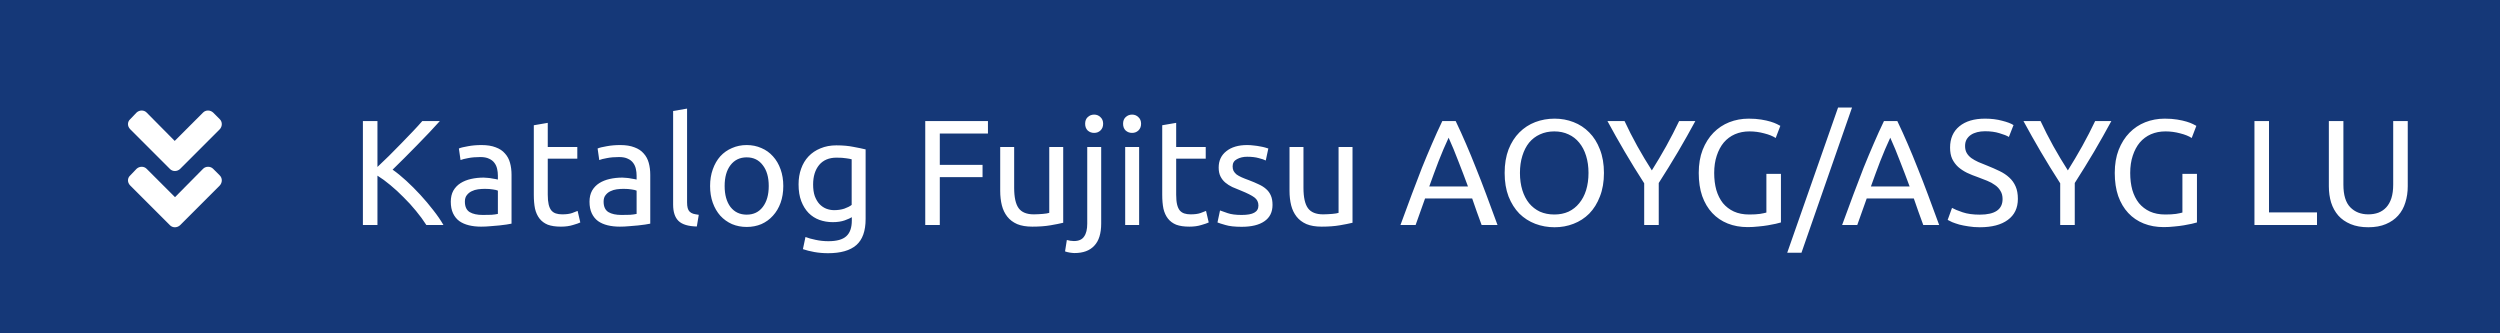 <svg xmlns="http://www.w3.org/2000/svg" width="300" height="40" viewBox="0 0 300 40" fill="none"><rect width="300" height="40" fill="#153878"></rect><path d="M52.782 14.526C52.41 14.934 51.99 15.39 51.522 15.894C51.054 16.386 50.562 16.896 50.046 17.424C49.542 17.94 49.038 18.45 48.534 18.954C48.03 19.458 47.556 19.926 47.112 20.358C47.628 20.718 48.174 21.162 48.75 21.69C49.326 22.218 49.89 22.782 50.442 23.382C50.994 23.982 51.51 24.594 51.99 25.218C52.482 25.842 52.89 26.436 53.214 27H51.162C50.802 26.436 50.388 25.872 49.92 25.308C49.452 24.732 48.954 24.186 48.426 23.67C47.91 23.142 47.382 22.656 46.842 22.212C46.314 21.768 45.798 21.39 45.294 21.078V27H43.548V14.526H45.294V20.034C45.714 19.638 46.176 19.194 46.68 18.702C47.184 18.198 47.682 17.694 48.174 17.19C48.666 16.686 49.128 16.206 49.56 15.75C50.004 15.282 50.376 14.874 50.676 14.526H52.782ZM57.928 25.794C58.324 25.794 58.672 25.788 58.972 25.776C59.284 25.752 59.542 25.716 59.746 25.668V22.878C59.626 22.818 59.428 22.77 59.152 22.734C58.888 22.686 58.564 22.662 58.18 22.662C57.928 22.662 57.658 22.68 57.37 22.716C57.094 22.752 56.836 22.83 56.596 22.95C56.368 23.058 56.176 23.214 56.02 23.418C55.864 23.61 55.786 23.868 55.786 24.192C55.786 24.792 55.978 25.212 56.362 25.452C56.746 25.68 57.268 25.794 57.928 25.794ZM57.784 17.406C58.456 17.406 59.02 17.496 59.476 17.676C59.944 17.844 60.316 18.09 60.592 18.414C60.88 18.726 61.084 19.104 61.204 19.548C61.324 19.98 61.384 20.46 61.384 20.988V26.838C61.24 26.862 61.036 26.898 60.772 26.946C60.52 26.982 60.232 27.018 59.908 27.054C59.584 27.09 59.23 27.12 58.846 27.144C58.474 27.18 58.102 27.198 57.73 27.198C57.202 27.198 56.716 27.144 56.272 27.036C55.828 26.928 55.444 26.76 55.12 26.532C54.796 26.292 54.544 25.98 54.364 25.596C54.184 25.212 54.094 24.75 54.094 24.21C54.094 23.694 54.196 23.25 54.4 22.878C54.616 22.506 54.904 22.206 55.264 21.978C55.624 21.75 56.044 21.582 56.524 21.474C57.004 21.366 57.508 21.312 58.036 21.312C58.204 21.312 58.378 21.324 58.558 21.348C58.738 21.36 58.906 21.384 59.062 21.42C59.23 21.444 59.374 21.468 59.494 21.492C59.614 21.516 59.698 21.534 59.746 21.546V21.078C59.746 20.802 59.716 20.532 59.656 20.268C59.596 19.992 59.488 19.752 59.332 19.548C59.176 19.332 58.96 19.164 58.684 19.044C58.42 18.912 58.072 18.846 57.64 18.846C57.088 18.846 56.602 18.888 56.182 18.972C55.774 19.044 55.468 19.122 55.264 19.206L55.066 17.82C55.282 17.724 55.642 17.634 56.146 17.55C56.65 17.454 57.196 17.406 57.784 17.406ZM65.731 17.64H69.277V19.044H65.731V23.364C65.731 23.832 65.767 24.222 65.839 24.534C65.911 24.834 66.019 25.074 66.163 25.254C66.307 25.422 66.487 25.542 66.703 25.614C66.919 25.686 67.171 25.722 67.459 25.722C67.963 25.722 68.365 25.668 68.665 25.56C68.977 25.44 69.193 25.356 69.313 25.308L69.637 26.694C69.469 26.778 69.175 26.88 68.755 27C68.335 27.132 67.855 27.198 67.315 27.198C66.679 27.198 66.151 27.12 65.731 26.964C65.323 26.796 64.993 26.55 64.741 26.226C64.489 25.902 64.309 25.506 64.201 25.038C64.105 24.558 64.057 24.006 64.057 23.382V15.03L65.731 14.742V17.64ZM74.575 25.794C74.971 25.794 75.319 25.788 75.619 25.776C75.931 25.752 76.189 25.716 76.393 25.668V22.878C76.273 22.818 76.075 22.77 75.799 22.734C75.535 22.686 75.211 22.662 74.827 22.662C74.575 22.662 74.305 22.68 74.017 22.716C73.741 22.752 73.483 22.83 73.243 22.95C73.015 23.058 72.823 23.214 72.667 23.418C72.511 23.61 72.433 23.868 72.433 24.192C72.433 24.792 72.625 25.212 73.009 25.452C73.393 25.68 73.915 25.794 74.575 25.794ZM74.431 17.406C75.103 17.406 75.667 17.496 76.123 17.676C76.591 17.844 76.963 18.09 77.239 18.414C77.527 18.726 77.731 19.104 77.851 19.548C77.971 19.98 78.031 20.46 78.031 20.988V26.838C77.887 26.862 77.683 26.898 77.419 26.946C77.167 26.982 76.879 27.018 76.555 27.054C76.231 27.09 75.877 27.12 75.493 27.144C75.121 27.18 74.749 27.198 74.377 27.198C73.849 27.198 73.363 27.144 72.919 27.036C72.475 26.928 72.091 26.76 71.767 26.532C71.443 26.292 71.191 25.98 71.011 25.596C70.831 25.212 70.741 24.75 70.741 24.21C70.741 23.694 70.843 23.25 71.047 22.878C71.263 22.506 71.551 22.206 71.911 21.978C72.271 21.75 72.691 21.582 73.171 21.474C73.651 21.366 74.155 21.312 74.683 21.312C74.851 21.312 75.025 21.324 75.205 21.348C75.385 21.36 75.553 21.384 75.709 21.42C75.877 21.444 76.021 21.468 76.141 21.492C76.261 21.516 76.345 21.534 76.393 21.546V21.078C76.393 20.802 76.363 20.532 76.303 20.268C76.243 19.992 76.135 19.752 75.979 19.548C75.823 19.332 75.607 19.164 75.331 19.044C75.067 18.912 74.719 18.846 74.287 18.846C73.735 18.846 73.249 18.888 72.829 18.972C72.421 19.044 72.115 19.122 71.911 19.206L71.713 17.82C71.929 17.724 72.289 17.634 72.793 17.55C73.297 17.454 73.843 17.406 74.431 17.406ZM83.619 27.18C82.587 27.156 81.855 26.934 81.423 26.514C80.991 26.094 80.775 25.44 80.775 24.552V13.32L82.449 13.032V24.282C82.449 24.558 82.473 24.786 82.521 24.966C82.569 25.146 82.647 25.29 82.755 25.398C82.863 25.506 83.007 25.59 83.187 25.65C83.367 25.698 83.589 25.74 83.853 25.776L83.619 27.18ZM93.995 22.32C93.995 23.064 93.887 23.736 93.671 24.336C93.455 24.936 93.149 25.452 92.753 25.884C92.369 26.316 91.907 26.652 91.367 26.892C90.827 27.12 90.239 27.234 89.603 27.234C88.967 27.234 88.379 27.12 87.839 26.892C87.299 26.652 86.831 26.316 86.435 25.884C86.051 25.452 85.751 24.936 85.535 24.336C85.319 23.736 85.211 23.064 85.211 22.32C85.211 21.588 85.319 20.922 85.535 20.322C85.751 19.71 86.051 19.188 86.435 18.756C86.831 18.324 87.299 17.994 87.839 17.766C88.379 17.526 88.967 17.406 89.603 17.406C90.239 17.406 90.827 17.526 91.367 17.766C91.907 17.994 92.369 18.324 92.753 18.756C93.149 19.188 93.455 19.71 93.671 20.322C93.887 20.922 93.995 21.588 93.995 22.32ZM92.249 22.32C92.249 21.264 92.009 20.43 91.529 19.818C91.061 19.194 90.419 18.882 89.603 18.882C88.787 18.882 88.139 19.194 87.659 19.818C87.191 20.43 86.957 21.264 86.957 22.32C86.957 23.376 87.191 24.216 87.659 24.84C88.139 25.452 88.787 25.758 89.603 25.758C90.419 25.758 91.061 25.452 91.529 24.84C92.009 24.216 92.249 23.376 92.249 22.32ZM102.218 26.064C102.074 26.16 101.792 26.286 101.372 26.442C100.964 26.586 100.484 26.658 99.932 26.658C99.368 26.658 98.834 26.568 98.33 26.388C97.838 26.208 97.406 25.932 97.034 25.56C96.662 25.176 96.368 24.702 96.152 24.138C95.936 23.574 95.828 22.902 95.828 22.122C95.828 21.438 95.93 20.814 96.134 20.25C96.338 19.674 96.632 19.182 97.016 18.774C97.412 18.354 97.892 18.03 98.456 17.802C99.02 17.562 99.656 17.442 100.364 17.442C101.144 17.442 101.822 17.502 102.398 17.622C102.986 17.73 103.478 17.832 103.874 17.928V26.28C103.874 27.72 103.502 28.764 102.758 29.412C102.014 30.06 100.886 30.384 99.374 30.384C98.786 30.384 98.228 30.336 97.7 30.24C97.184 30.144 96.734 30.03 96.35 29.898L96.656 28.44C96.992 28.572 97.4 28.686 97.88 28.782C98.372 28.89 98.882 28.944 99.41 28.944C100.406 28.944 101.12 28.746 101.552 28.35C101.996 27.954 102.218 27.324 102.218 26.46V26.064ZM102.2 19.116C102.032 19.068 101.804 19.026 101.516 18.99C101.24 18.942 100.862 18.918 100.382 18.918C99.482 18.918 98.786 19.212 98.294 19.8C97.814 20.388 97.574 21.168 97.574 22.14C97.574 22.68 97.64 23.142 97.772 23.526C97.916 23.91 98.102 24.228 98.33 24.48C98.57 24.732 98.84 24.918 99.14 25.038C99.452 25.158 99.77 25.218 100.094 25.218C100.538 25.218 100.946 25.158 101.318 25.038C101.69 24.906 101.984 24.756 102.2 24.588V19.116ZM111.03 27V14.526H118.554V16.02H112.776V19.782H117.906V21.258H112.776V27H111.03ZM127.585 26.73C127.201 26.826 126.691 26.928 126.055 27.036C125.431 27.144 124.705 27.198 123.877 27.198C123.157 27.198 122.551 27.096 122.059 26.892C121.567 26.676 121.171 26.376 120.871 25.992C120.571 25.608 120.355 25.158 120.223 24.642C120.091 24.114 120.025 23.532 120.025 22.896V17.64H121.699V22.536C121.699 23.676 121.879 24.492 122.239 24.984C122.599 25.476 123.205 25.722 124.057 25.722C124.237 25.722 124.423 25.716 124.615 25.704C124.807 25.692 124.987 25.68 125.155 25.668C125.323 25.644 125.473 25.626 125.605 25.614C125.749 25.59 125.851 25.566 125.911 25.542V17.64H127.585V26.73ZM128.939 30.366C128.795 30.366 128.609 30.348 128.381 30.312C128.153 30.276 127.961 30.228 127.805 30.168L128.021 28.8C128.141 28.836 128.279 28.866 128.435 28.89C128.591 28.914 128.735 28.926 128.867 28.926C129.443 28.926 129.851 28.746 130.091 28.386C130.343 28.038 130.469 27.522 130.469 26.838V17.64H132.143V26.82C132.143 28.02 131.867 28.908 131.315 29.484C130.775 30.072 129.983 30.366 128.939 30.366ZM131.297 15.948C130.997 15.948 130.739 15.852 130.523 15.66C130.319 15.456 130.217 15.186 130.217 14.85C130.217 14.514 130.319 14.25 130.523 14.058C130.739 13.854 130.997 13.752 131.297 13.752C131.597 13.752 131.849 13.854 132.053 14.058C132.269 14.25 132.377 14.514 132.377 14.85C132.377 15.186 132.269 15.456 132.053 15.66C131.849 15.852 131.597 15.948 131.297 15.948ZM136.696 27H135.022V17.64H136.696V27ZM135.85 15.948C135.55 15.948 135.292 15.852 135.076 15.66C134.872 15.456 134.77 15.186 134.77 14.85C134.77 14.514 134.872 14.25 135.076 14.058C135.292 13.854 135.55 13.752 135.85 13.752C136.15 13.752 136.402 13.854 136.606 14.058C136.822 14.25 136.93 14.514 136.93 14.85C136.93 15.186 136.822 15.456 136.606 15.66C136.402 15.852 136.15 15.948 135.85 15.948ZM141.141 17.64H144.687V19.044H141.141V23.364C141.141 23.832 141.177 24.222 141.249 24.534C141.321 24.834 141.429 25.074 141.573 25.254C141.717 25.422 141.897 25.542 142.113 25.614C142.329 25.686 142.581 25.722 142.869 25.722C143.373 25.722 143.775 25.668 144.075 25.56C144.387 25.44 144.603 25.356 144.723 25.308L145.047 26.694C144.879 26.778 144.585 26.88 144.165 27C143.745 27.132 143.265 27.198 142.725 27.198C142.089 27.198 141.561 27.12 141.141 26.964C140.733 26.796 140.403 26.55 140.151 26.226C139.899 25.902 139.719 25.506 139.611 25.038C139.515 24.558 139.467 24.006 139.467 23.382V15.03L141.141 14.742V17.64ZM148.995 25.794C149.679 25.794 150.183 25.704 150.507 25.524C150.843 25.344 151.011 25.056 151.011 24.66C151.011 24.252 150.849 23.928 150.525 23.688C150.201 23.448 149.667 23.178 148.923 22.878C148.563 22.734 148.215 22.59 147.879 22.446C147.555 22.29 147.273 22.11 147.033 21.906C146.793 21.702 146.601 21.456 146.457 21.168C146.313 20.88 146.241 20.526 146.241 20.106C146.241 19.278 146.547 18.624 147.159 18.144C147.771 17.652 148.605 17.406 149.661 17.406C149.925 17.406 150.189 17.424 150.453 17.46C150.717 17.484 150.963 17.52 151.191 17.568C151.419 17.604 151.617 17.646 151.785 17.694C151.965 17.742 152.103 17.784 152.199 17.82L151.893 19.26C151.713 19.164 151.431 19.068 151.047 18.972C150.663 18.864 150.201 18.81 149.661 18.81C149.193 18.81 148.785 18.906 148.437 19.098C148.089 19.278 147.915 19.566 147.915 19.962C147.915 20.166 147.951 20.346 148.023 20.502C148.107 20.658 148.227 20.802 148.383 20.934C148.551 21.054 148.755 21.168 148.995 21.276C149.235 21.384 149.523 21.498 149.859 21.618C150.303 21.786 150.699 21.954 151.047 22.122C151.395 22.278 151.689 22.464 151.929 22.68C152.181 22.896 152.373 23.16 152.505 23.472C152.637 23.772 152.703 24.144 152.703 24.588C152.703 25.452 152.379 26.106 151.731 26.55C151.095 26.994 150.183 27.216 148.995 27.216C148.167 27.216 147.519 27.144 147.051 27C146.583 26.868 146.265 26.766 146.097 26.694L146.403 25.254C146.595 25.326 146.901 25.434 147.321 25.578C147.741 25.722 148.299 25.794 148.995 25.794ZM162.302 26.73C161.918 26.826 161.408 26.928 160.772 27.036C160.148 27.144 159.422 27.198 158.594 27.198C157.874 27.198 157.268 27.096 156.776 26.892C156.284 26.676 155.888 26.376 155.588 25.992C155.288 25.608 155.072 25.158 154.94 24.642C154.808 24.114 154.742 23.532 154.742 22.896V17.64H156.416V22.536C156.416 23.676 156.596 24.492 156.956 24.984C157.316 25.476 157.922 25.722 158.774 25.722C158.954 25.722 159.14 25.716 159.332 25.704C159.524 25.692 159.704 25.68 159.872 25.668C160.04 25.644 160.19 25.626 160.322 25.614C160.466 25.59 160.568 25.566 160.628 25.542V17.64H162.302V26.73ZM177.794 27C177.59 26.46 177.398 25.932 177.218 25.416C177.038 24.888 176.852 24.354 176.66 23.814H171.008L169.874 27H168.056C168.536 25.68 168.986 24.462 169.406 23.346C169.826 22.218 170.234 21.15 170.63 20.142C171.038 19.134 171.44 18.174 171.836 17.262C172.232 16.338 172.646 15.426 173.078 14.526H174.68C175.112 15.426 175.526 16.338 175.922 17.262C176.318 18.174 176.714 19.134 177.11 20.142C177.518 21.15 177.932 22.218 178.352 23.346C178.772 24.462 179.222 25.68 179.702 27H177.794ZM176.156 22.374C175.772 21.33 175.388 20.322 175.004 19.35C174.632 18.366 174.242 17.424 173.834 16.524C173.414 17.424 173.012 18.366 172.628 19.35C172.256 20.322 171.884 21.33 171.512 22.374H176.156ZM180.558 20.754C180.558 19.686 180.714 18.744 181.026 17.928C181.35 17.112 181.782 16.434 182.322 15.894C182.874 15.342 183.51 14.928 184.23 14.652C184.962 14.376 185.736 14.238 186.552 14.238C187.356 14.238 188.112 14.376 188.82 14.652C189.54 14.928 190.17 15.342 190.71 15.894C191.25 16.434 191.676 17.112 191.988 17.928C192.312 18.744 192.474 19.686 192.474 20.754C192.474 21.822 192.312 22.764 191.988 23.58C191.676 24.396 191.25 25.08 190.71 25.632C190.17 26.172 189.54 26.58 188.82 26.856C188.112 27.132 187.356 27.27 186.552 27.27C185.736 27.27 184.962 27.132 184.23 26.856C183.51 26.58 182.874 26.172 182.322 25.632C181.782 25.08 181.35 24.396 181.026 23.58C180.714 22.764 180.558 21.822 180.558 20.754ZM182.394 20.754C182.394 21.51 182.49 22.2 182.682 22.824C182.874 23.436 183.144 23.958 183.492 24.39C183.852 24.822 184.284 25.158 184.788 25.398C185.304 25.626 185.88 25.74 186.516 25.74C187.152 25.74 187.722 25.626 188.226 25.398C188.73 25.158 189.156 24.822 189.504 24.39C189.864 23.958 190.14 23.436 190.332 22.824C190.524 22.2 190.62 21.51 190.62 20.754C190.62 19.998 190.524 19.314 190.332 18.702C190.14 18.078 189.864 17.55 189.504 17.118C189.156 16.686 188.73 16.356 188.226 16.128C187.722 15.888 187.152 15.768 186.516 15.768C185.88 15.768 185.304 15.888 184.788 16.128C184.284 16.356 183.852 16.686 183.492 17.118C183.144 17.55 182.874 18.078 182.682 18.702C182.49 19.314 182.394 19.998 182.394 20.754ZM197.303 27V21.996C196.475 20.712 195.695 19.446 194.963 18.198C194.231 16.95 193.541 15.726 192.893 14.526H194.945C195.401 15.51 195.911 16.512 196.475 17.532C197.039 18.54 197.621 19.512 198.221 20.448C198.809 19.512 199.385 18.54 199.949 17.532C200.513 16.512 201.029 15.51 201.497 14.526H203.441C202.793 15.726 202.103 16.95 201.371 18.198C200.639 19.434 199.865 20.688 199.049 21.96V27H197.303ZM211.967 20.862H213.713V26.694C213.569 26.742 213.359 26.796 213.083 26.856C212.819 26.916 212.507 26.976 212.147 27.036C211.799 27.096 211.415 27.144 210.995 27.18C210.575 27.228 210.149 27.252 209.717 27.252C208.841 27.252 208.043 27.108 207.323 26.82C206.603 26.532 205.985 26.112 205.469 25.56C204.953 25.008 204.551 24.33 204.263 23.526C203.987 22.722 203.849 21.798 203.849 20.754C203.849 19.71 204.005 18.786 204.317 17.982C204.641 17.166 205.073 16.482 205.613 15.93C206.153 15.378 206.783 14.958 207.503 14.67C208.235 14.382 209.015 14.238 209.843 14.238C210.407 14.238 210.905 14.274 211.337 14.346C211.781 14.418 212.159 14.502 212.471 14.598C212.783 14.694 213.035 14.79 213.227 14.886C213.431 14.982 213.569 15.054 213.641 15.102L213.083 16.56C212.735 16.332 212.273 16.146 211.697 16.002C211.121 15.846 210.533 15.768 209.933 15.768C209.297 15.768 208.715 15.882 208.187 16.11C207.671 16.338 207.227 16.668 206.855 17.1C206.495 17.532 206.213 18.06 206.009 18.684C205.805 19.296 205.703 19.986 205.703 20.754C205.703 21.498 205.787 22.176 205.955 22.788C206.135 23.4 206.399 23.928 206.747 24.372C207.107 24.804 207.545 25.14 208.061 25.38C208.589 25.62 209.207 25.74 209.915 25.74C210.419 25.74 210.845 25.716 211.193 25.668C211.553 25.608 211.811 25.554 211.967 25.506V20.862ZM216.176 30.33H214.466L220.568 12.906H222.242L216.176 30.33ZM230.792 27C230.588 26.46 230.396 25.932 230.216 25.416C230.036 24.888 229.85 24.354 229.658 23.814H224.006L222.872 27H221.054C221.534 25.68 221.984 24.462 222.404 23.346C222.824 22.218 223.232 21.15 223.628 20.142C224.036 19.134 224.438 18.174 224.834 17.262C225.23 16.338 225.644 15.426 226.076 14.526H227.678C228.11 15.426 228.524 16.338 228.92 17.262C229.316 18.174 229.712 19.134 230.108 20.142C230.516 21.15 230.93 22.218 231.35 23.346C231.77 24.462 232.22 25.68 232.7 27H230.792ZM229.154 22.374C228.77 21.33 228.386 20.322 228.002 19.35C227.63 18.366 227.24 17.424 226.832 16.524C226.412 17.424 226.01 18.366 225.626 19.35C225.254 20.322 224.882 21.33 224.51 22.374H229.154ZM237.573 25.758C239.397 25.758 240.309 25.134 240.309 23.886C240.309 23.502 240.225 23.178 240.057 22.914C239.901 22.638 239.685 22.404 239.409 22.212C239.133 22.008 238.815 21.834 238.455 21.69C238.107 21.546 237.735 21.402 237.339 21.258C236.883 21.102 236.451 20.928 236.043 20.736C235.635 20.532 235.281 20.298 234.981 20.034C234.681 19.758 234.441 19.434 234.261 19.062C234.093 18.69 234.009 18.24 234.009 17.712C234.009 16.62 234.381 15.768 235.125 15.156C235.869 14.544 236.895 14.238 238.203 14.238C238.959 14.238 239.643 14.322 240.255 14.49C240.879 14.646 241.335 14.82 241.623 15.012L241.065 16.434C240.813 16.278 240.435 16.128 239.931 15.984C239.439 15.828 238.863 15.75 238.203 15.75C237.867 15.75 237.555 15.786 237.267 15.858C236.979 15.93 236.727 16.038 236.511 16.182C236.295 16.326 236.121 16.512 235.989 16.74C235.869 16.956 235.809 17.214 235.809 17.514C235.809 17.85 235.875 18.132 236.007 18.36C236.139 18.588 236.325 18.792 236.565 18.972C236.805 19.14 237.081 19.296 237.393 19.44C237.717 19.584 238.071 19.728 238.455 19.872C238.995 20.088 239.487 20.304 239.931 20.52C240.387 20.736 240.777 20.994 241.101 21.294C241.437 21.594 241.695 21.954 241.875 22.374C242.055 22.782 242.145 23.28 242.145 23.868C242.145 24.96 241.743 25.8 240.939 26.388C240.147 26.976 239.025 27.27 237.573 27.27C237.081 27.27 236.625 27.234 236.205 27.162C235.797 27.102 235.431 27.03 235.107 26.946C234.783 26.85 234.501 26.754 234.261 26.658C234.033 26.55 233.853 26.46 233.721 26.388L234.243 24.948C234.519 25.104 234.939 25.278 235.503 25.47C236.067 25.662 236.757 25.758 237.573 25.758ZM247.225 27V21.996C246.397 20.712 245.617 19.446 244.885 18.198C244.153 16.95 243.463 15.726 242.815 14.526H244.867C245.323 15.51 245.833 16.512 246.397 17.532C246.961 18.54 247.543 19.512 248.143 20.448C248.731 19.512 249.307 18.54 249.871 17.532C250.435 16.512 250.951 15.51 251.419 14.526H253.363C252.715 15.726 252.025 16.95 251.293 18.198C250.561 19.434 249.787 20.688 248.971 21.96V27H247.225ZM261.889 20.862H263.635V26.694C263.491 26.742 263.281 26.796 263.005 26.856C262.741 26.916 262.429 26.976 262.069 27.036C261.721 27.096 261.337 27.144 260.917 27.18C260.497 27.228 260.071 27.252 259.639 27.252C258.763 27.252 257.965 27.108 257.245 26.82C256.525 26.532 255.907 26.112 255.391 25.56C254.875 25.008 254.473 24.33 254.185 23.526C253.909 22.722 253.771 21.798 253.771 20.754C253.771 19.71 253.927 18.786 254.239 17.982C254.563 17.166 254.995 16.482 255.535 15.93C256.075 15.378 256.705 14.958 257.425 14.67C258.157 14.382 258.937 14.238 259.765 14.238C260.329 14.238 260.827 14.274 261.259 14.346C261.703 14.418 262.081 14.502 262.393 14.598C262.705 14.694 262.957 14.79 263.149 14.886C263.353 14.982 263.491 15.054 263.563 15.102L263.005 16.56C262.657 16.332 262.195 16.146 261.619 16.002C261.043 15.846 260.455 15.768 259.855 15.768C259.219 15.768 258.637 15.882 258.109 16.11C257.593 16.338 257.149 16.668 256.777 17.1C256.417 17.532 256.135 18.06 255.931 18.684C255.727 19.296 255.625 19.986 255.625 20.754C255.625 21.498 255.709 22.176 255.877 22.788C256.057 23.4 256.321 23.928 256.669 24.372C257.029 24.804 257.467 25.14 257.983 25.38C258.511 25.62 259.129 25.74 259.837 25.74C260.341 25.74 260.767 25.716 261.115 25.668C261.475 25.608 261.733 25.554 261.889 25.506V20.862ZM278.04 25.488V27H270.534V14.526H272.28V25.488H278.04ZM284.196 27.27C283.38 27.27 282.672 27.144 282.072 26.892C281.472 26.64 280.98 26.298 280.596 25.866C280.212 25.422 279.924 24.9 279.732 24.3C279.552 23.7 279.462 23.052 279.462 22.356V14.526H281.208V22.158C281.208 23.406 281.484 24.312 282.036 24.876C282.588 25.44 283.308 25.722 284.196 25.722C284.64 25.722 285.042 25.656 285.402 25.524C285.774 25.38 286.092 25.164 286.356 24.876C286.62 24.588 286.824 24.222 286.968 23.778C287.112 23.322 287.184 22.782 287.184 22.158V14.526H288.93V22.356C288.93 23.052 288.834 23.7 288.642 24.3C288.462 24.9 288.174 25.422 287.778 25.866C287.394 26.298 286.902 26.64 286.302 26.892C285.714 27.144 285.012 27.27 284.196 27.27Z" fill="white"></path><path d="M20.402 20.285C20.719 20.602 21.246 20.602 21.598 20.285L26.379 15.504C26.695 15.152 26.695 14.625 26.379 14.309L25.57 13.5C25.219 13.184 24.691 13.184 24.375 13.5L20.965 16.91L17.59 13.5C17.273 13.184 16.746 13.184 16.395 13.5L15.621 14.309C15.27 14.625 15.27 15.152 15.621 15.504L20.402 20.285ZM21.598 27.035L26.379 22.254C26.695 21.902 26.695 21.375 26.379 21.059L25.57 20.25C25.254 19.934 24.691 19.934 24.375 20.25L21 23.66L17.59 20.25C17.273 19.934 16.746 19.934 16.395 20.25L15.621 21.059C15.27 21.375 15.27 21.902 15.621 22.254L20.402 27.035C20.719 27.352 21.246 27.352 21.598 27.035Z" fill="white"></path></svg>